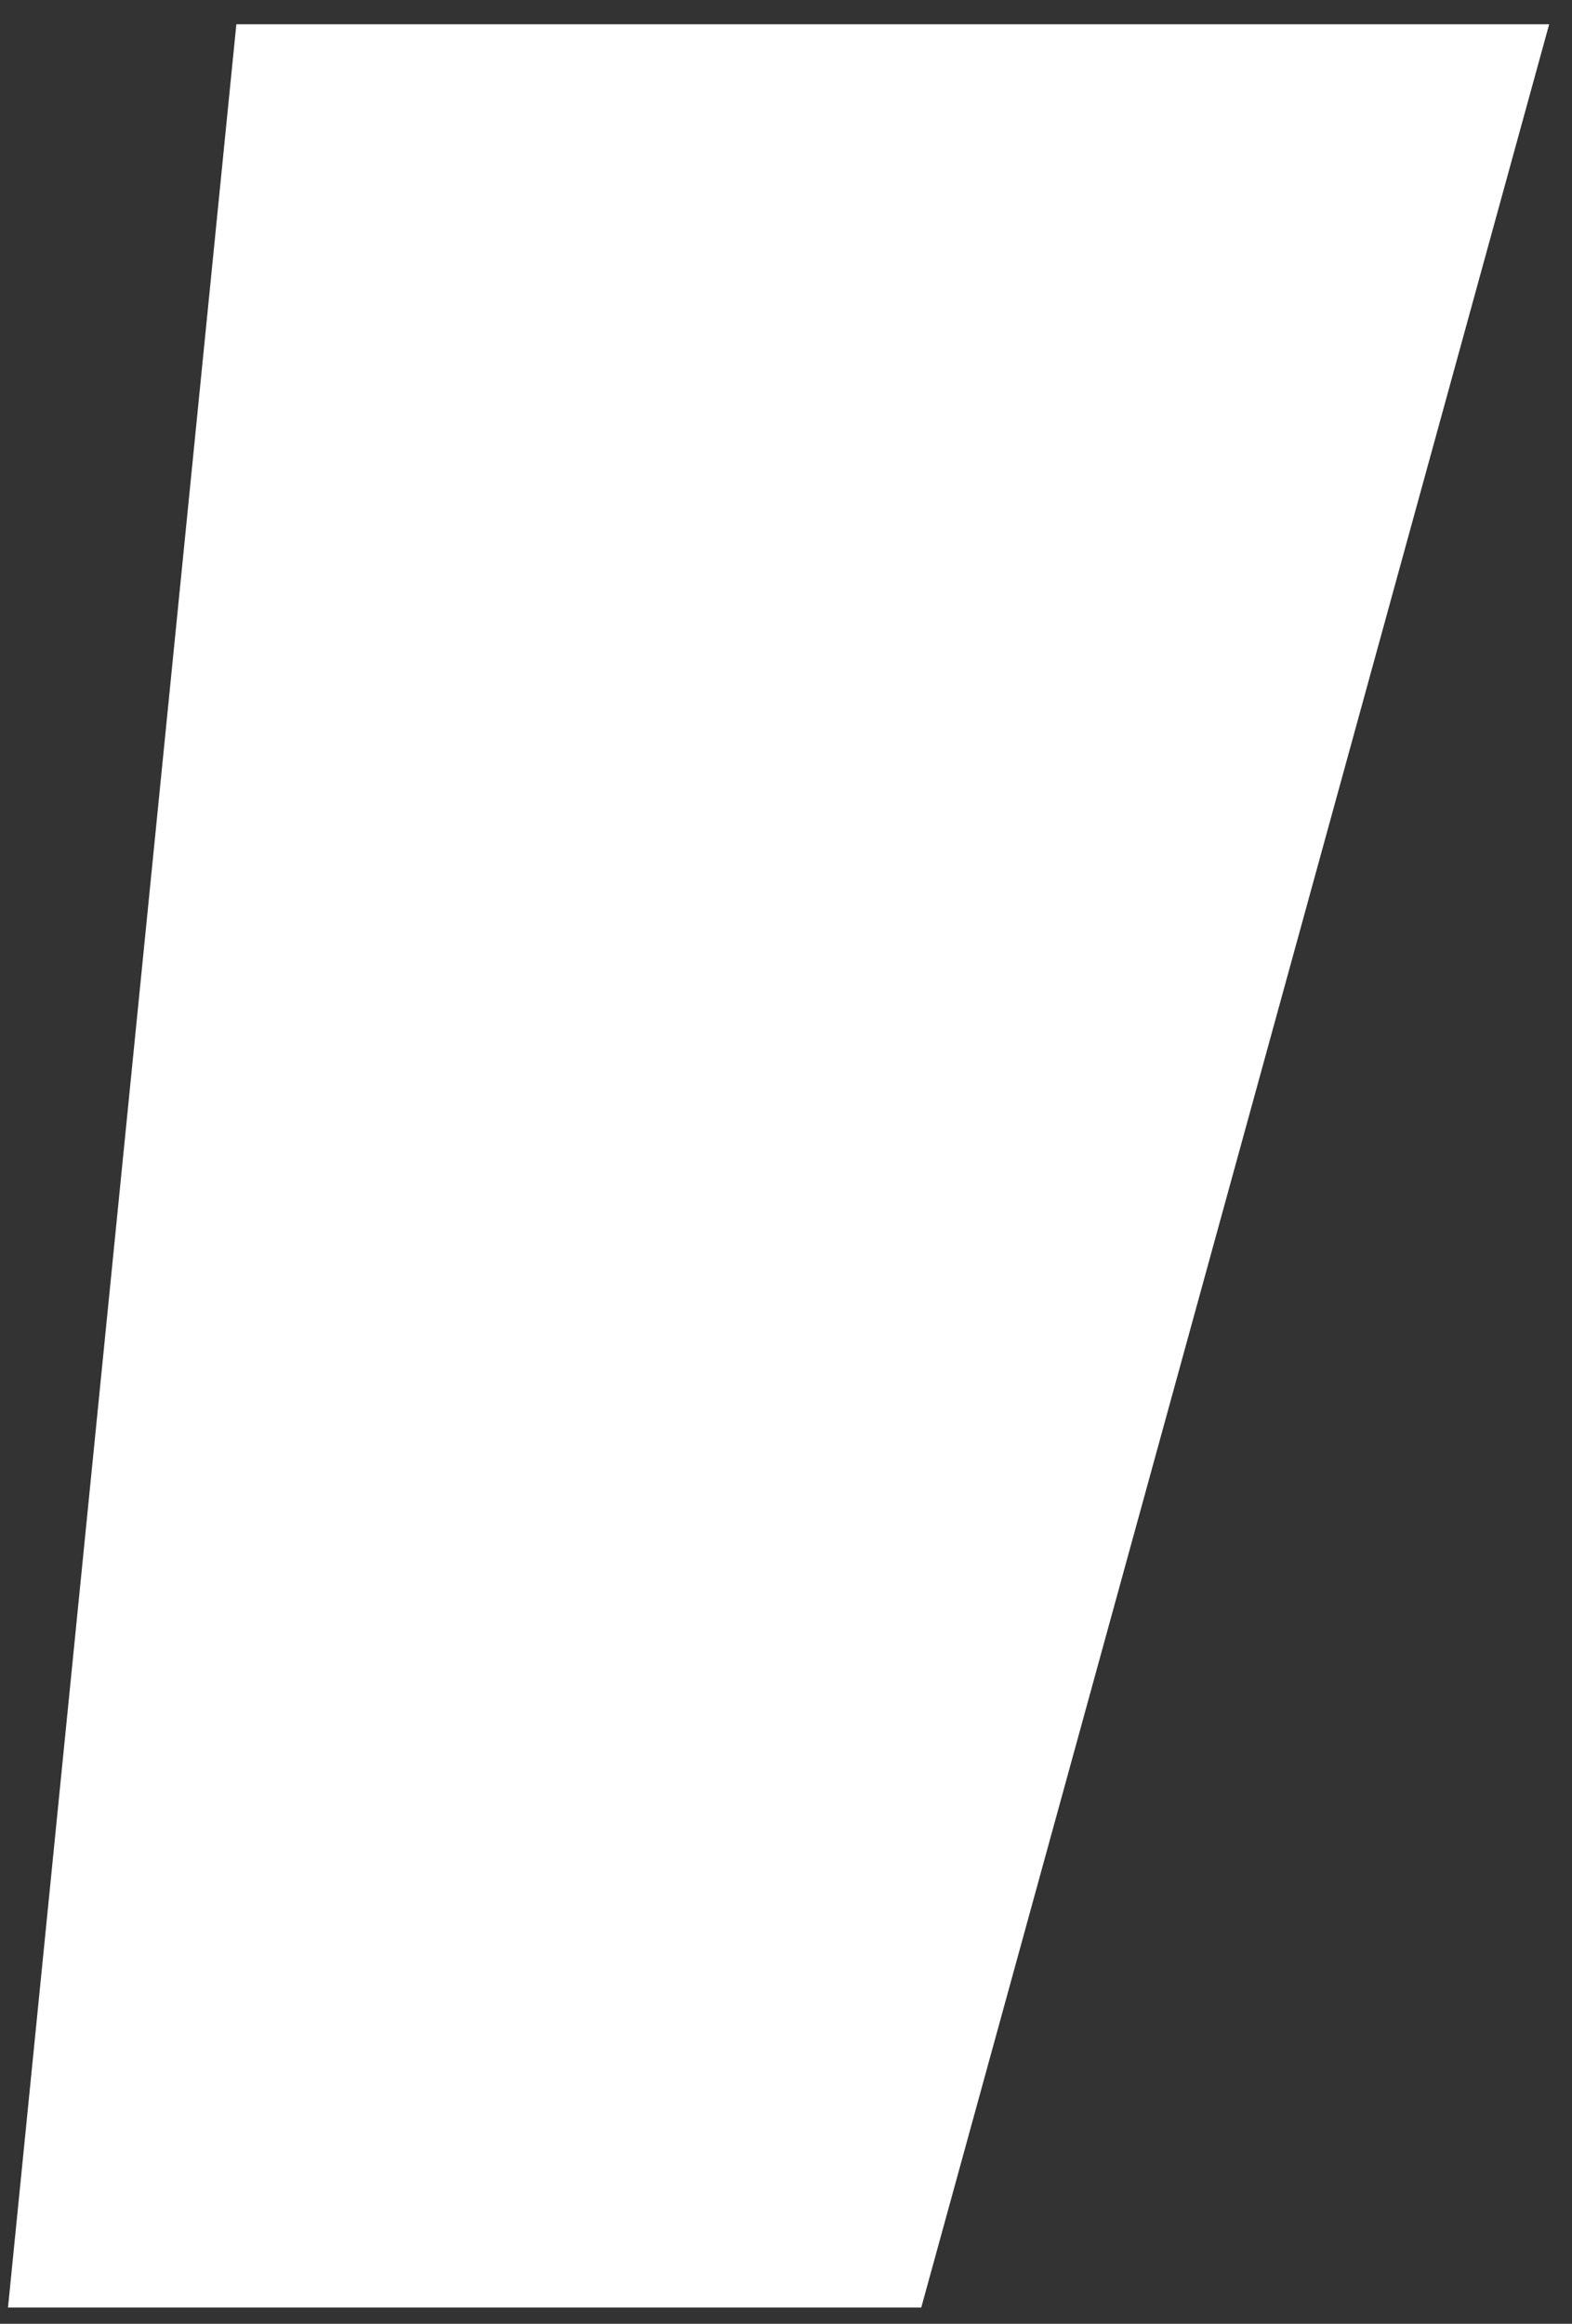 <svg width="23" height="34" viewBox="0 0 23 34" fill="none" xmlns="http://www.w3.org/2000/svg">
<rect x="0" y="0" width="23" height="34" fill="#333333" stroke="none"/>
<path d="M3.457 0.355H22.666L13.479 33.762H0.117L3.458 0.355H3.457Z" fill="white"/>
</svg>
